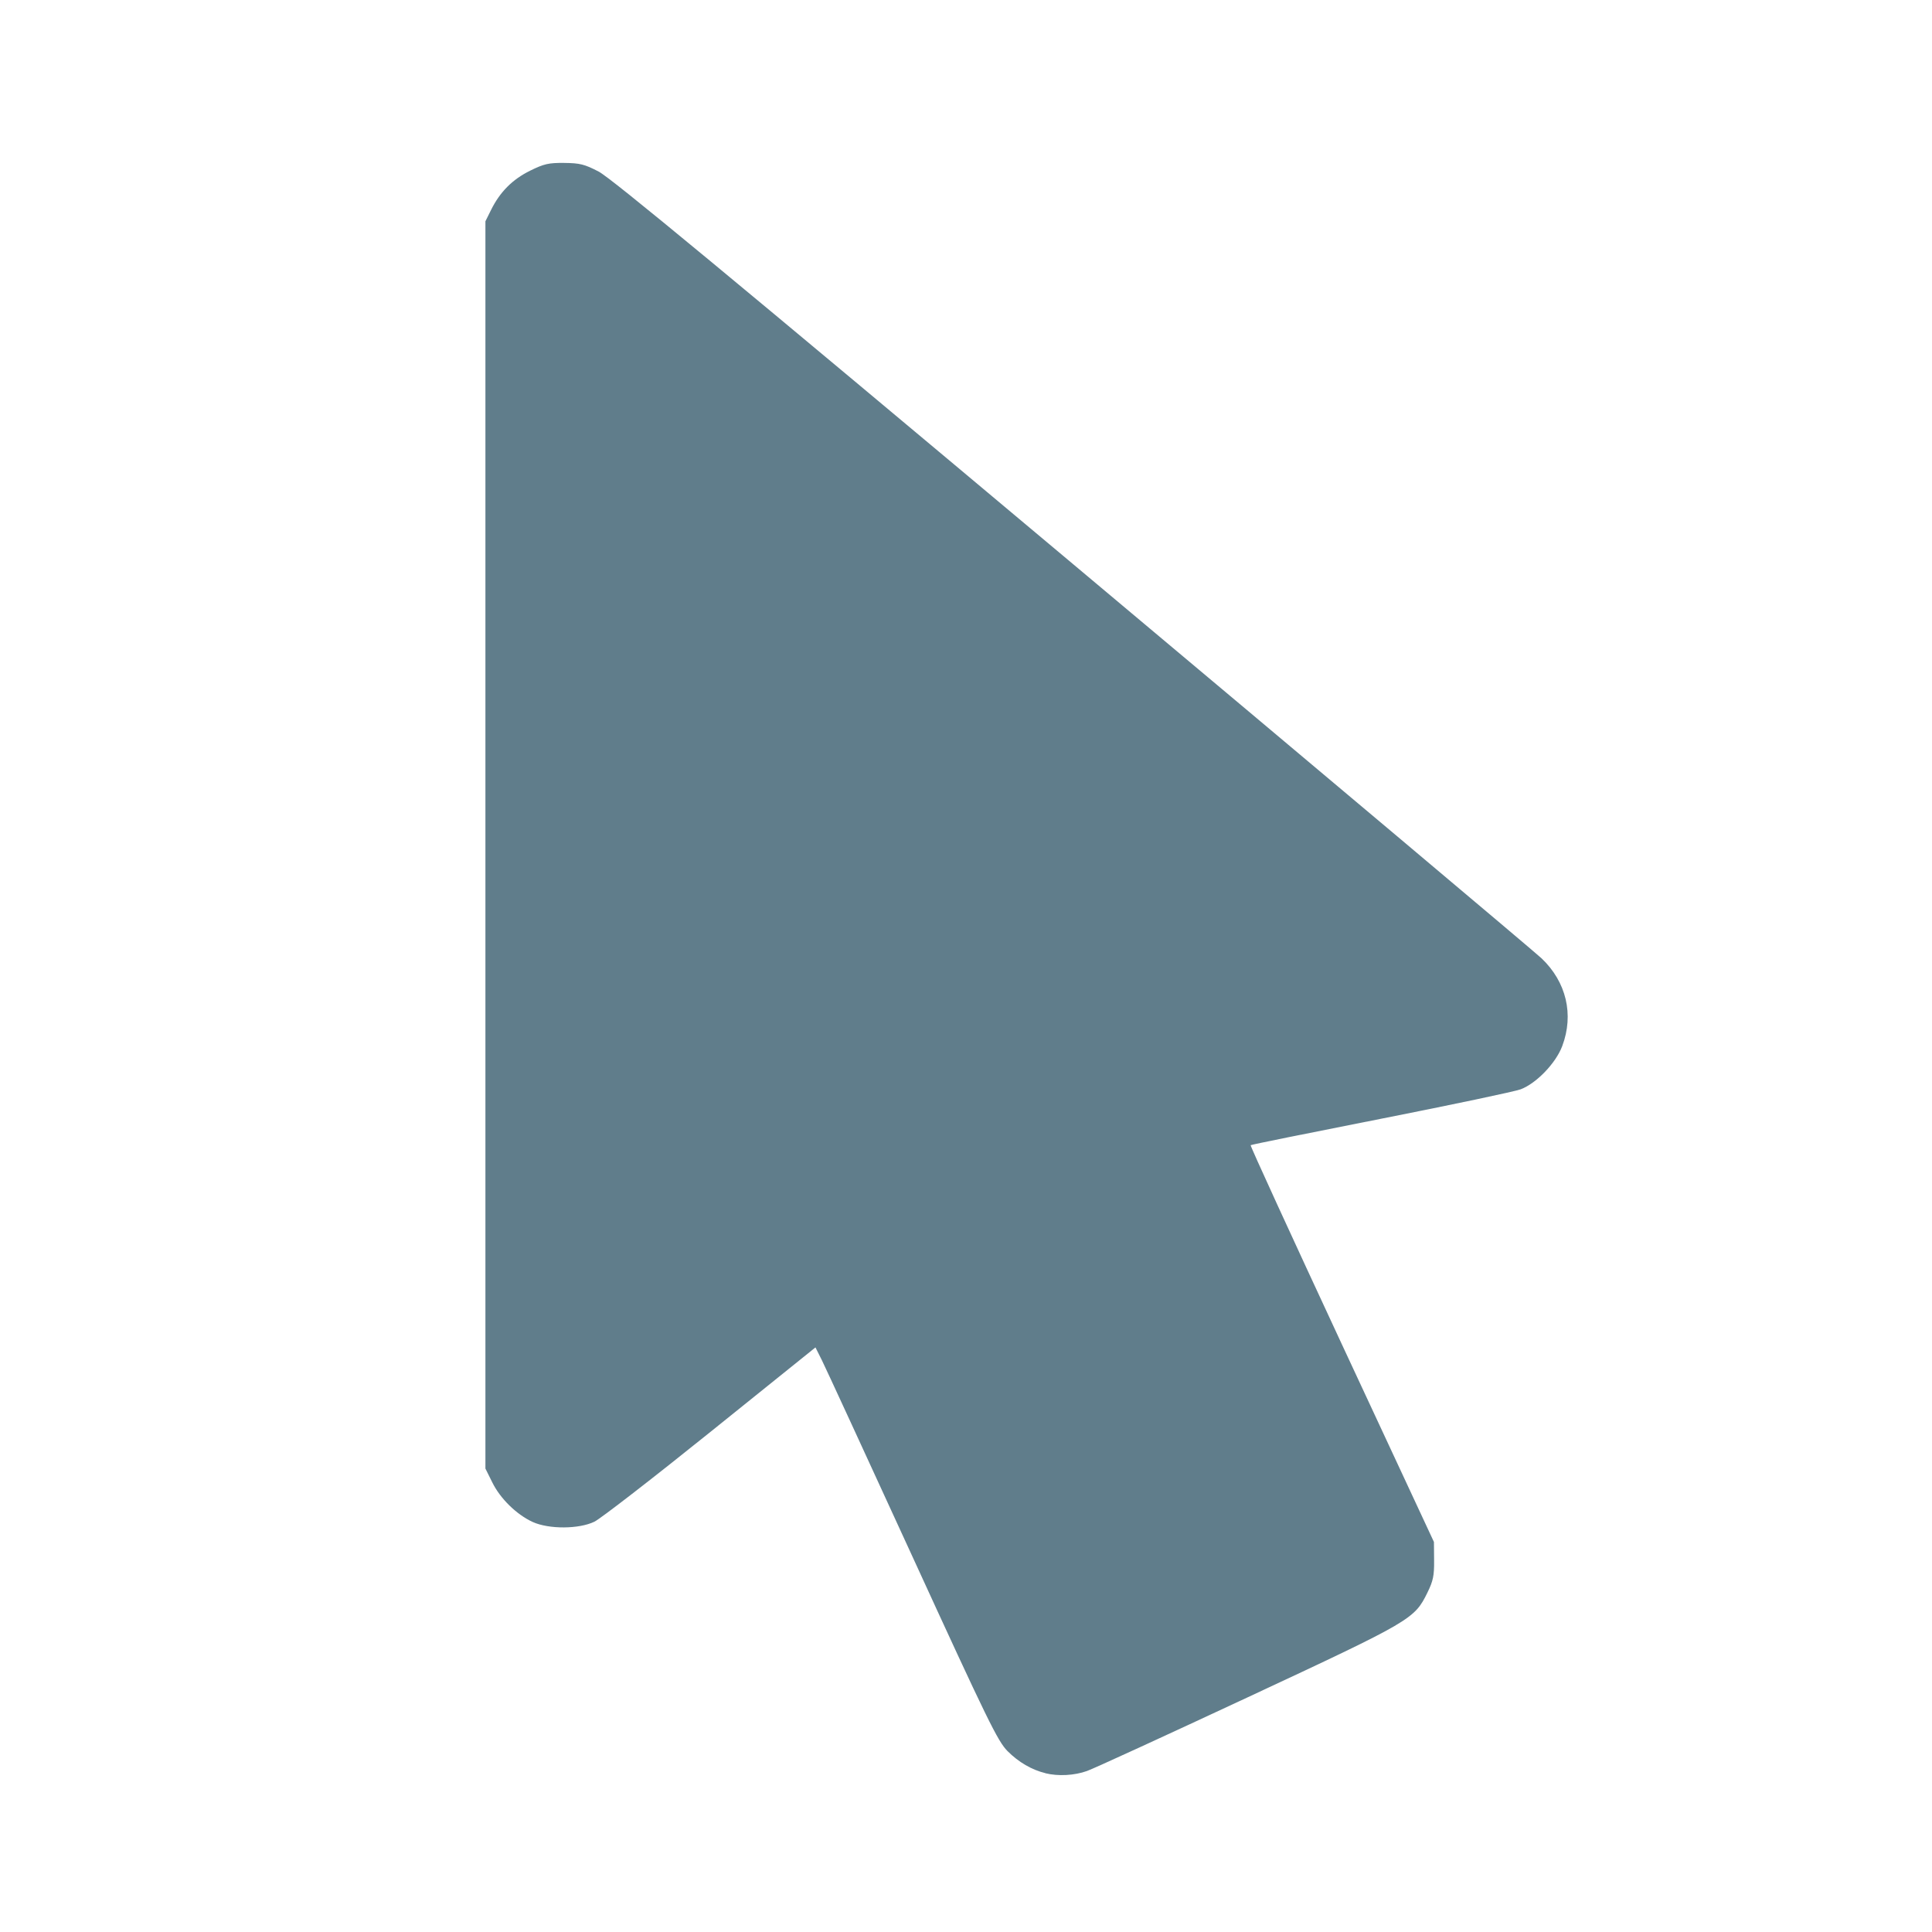<?xml version="1.0" encoding="UTF-8" standalone="no"?>
<svg
   viewBox="0 0 24 24"
   version="1.1"
   id="svg1"
   sodipodi:docname="ModeSelect.svg"
   inkscape:export-filename="ModeSelect.png"
   inkscape:export-xdpi="1024"
   inkscape:export-ydpi="1024"
   inkscape:version="1.3.2 (091e20e, 2023-11-25, custom)"
   xmlns:inkscape="http://www.inkscape.org/namespaces/inkscape"
   xmlns:sodipodi="http://sodipodi.sourceforge.net/DTD/sodipodi-0.dtd"
   xmlns="http://www.w3.org/2000/svg"
   xmlns:svg="http://www.w3.org/2000/svg">
  <defs
     id="defs1" />
  <sodipodi:namedview
     id="namedview1"
     pagecolor="#ffffff"
     bordercolor="#000000"
     borderopacity="0.25"
     inkscape:showpageshadow="2"
     inkscape:pageopacity="0.0"
     inkscape:pagecheckerboard="0"
     inkscape:deskcolor="#d1d1d1"
     showgrid="false"
     inkscape:zoom="32.916667"
     inkscape:cx="11.98481"
     inkscape:cy="12"
     inkscape:window-width="1920"
     inkscape:window-height="1017"
     inkscape:window-x="-8"
     inkscape:window-y="-8"
     inkscape:window-maximized="1"
     inkscape:current-layer="svg1" />
  <path
     d="M 13.64,21.97 C 13.14,22.21 12.54,22 12.31,21.5 L 10.13,16.76 7.62,18.78 C 7.45,18.92 7.24,19 7,19 A 1,1 0 0 1 6,18 V 3 A 1,1 0 0 1 7,2 c 0.24,0 0.47,0.09 0.64,0.23 l 0.01,-0.01 11.49,9.64 c 0.43,0.36 0.48,0.99 0.13,1.41 -0.15,0.18 -0.36,0.3 -0.57,0.34 l -3.16,0.62 2.2,4.73 c 0.26,0.5 0.02,1.09 -0.48,1.32 z"
     id="path1"
     style="display:none" />
  <path
     style="fill:#607d8b;fill-opacity:1;stroke-width:0.001"
     d="M 12.987,22.027 C 12.817,21.986 12.654,21.891 12.516,21.753 12.394,21.629 12.274,21.385 11.335,19.337 10.76,18.084 10.254,16.986 10.21,16.898 l -0.08,-0.16 -1.304,1.049 c -0.717,0.577 -1.366,1.079 -1.442,1.116 -0.192,0.093 -0.564,0.095 -0.766,0.004 C 6.417,18.815 6.213,18.615 6.115,18.414 L 6.03,18.243 V 10.496 2.749 L 6.099,2.61 C 6.21,2.385 6.365,2.229 6.584,2.121 c 0.174,-0.086 0.232,-0.099 0.425,-0.097 0.193,0.002 0.252,0.016 0.427,0.107 0.154,0.079 1.603,1.278 5.885,4.869 3.125,2.62 5.748,4.828 5.829,4.905 0.308,0.293 0.404,0.698 0.257,1.089 -0.079,0.212 -0.321,0.464 -0.517,0.538 -0.072,0.027 -0.854,0.192 -1.736,0.366 -0.883,0.174 -1.611,0.321 -1.618,0.328 -0.007,0.007 0.503,1.119 1.132,2.471 l 1.145,2.458 0.002,0.228 c 0.002,0.191 -0.012,0.256 -0.083,0.401 -0.162,0.33 -0.197,0.351 -2.227,1.298 -1.018,0.475 -1.918,0.888 -2.002,0.918 -0.156,0.056 -0.357,0.067 -0.516,0.028 z"
     id="path2" />
</svg>
